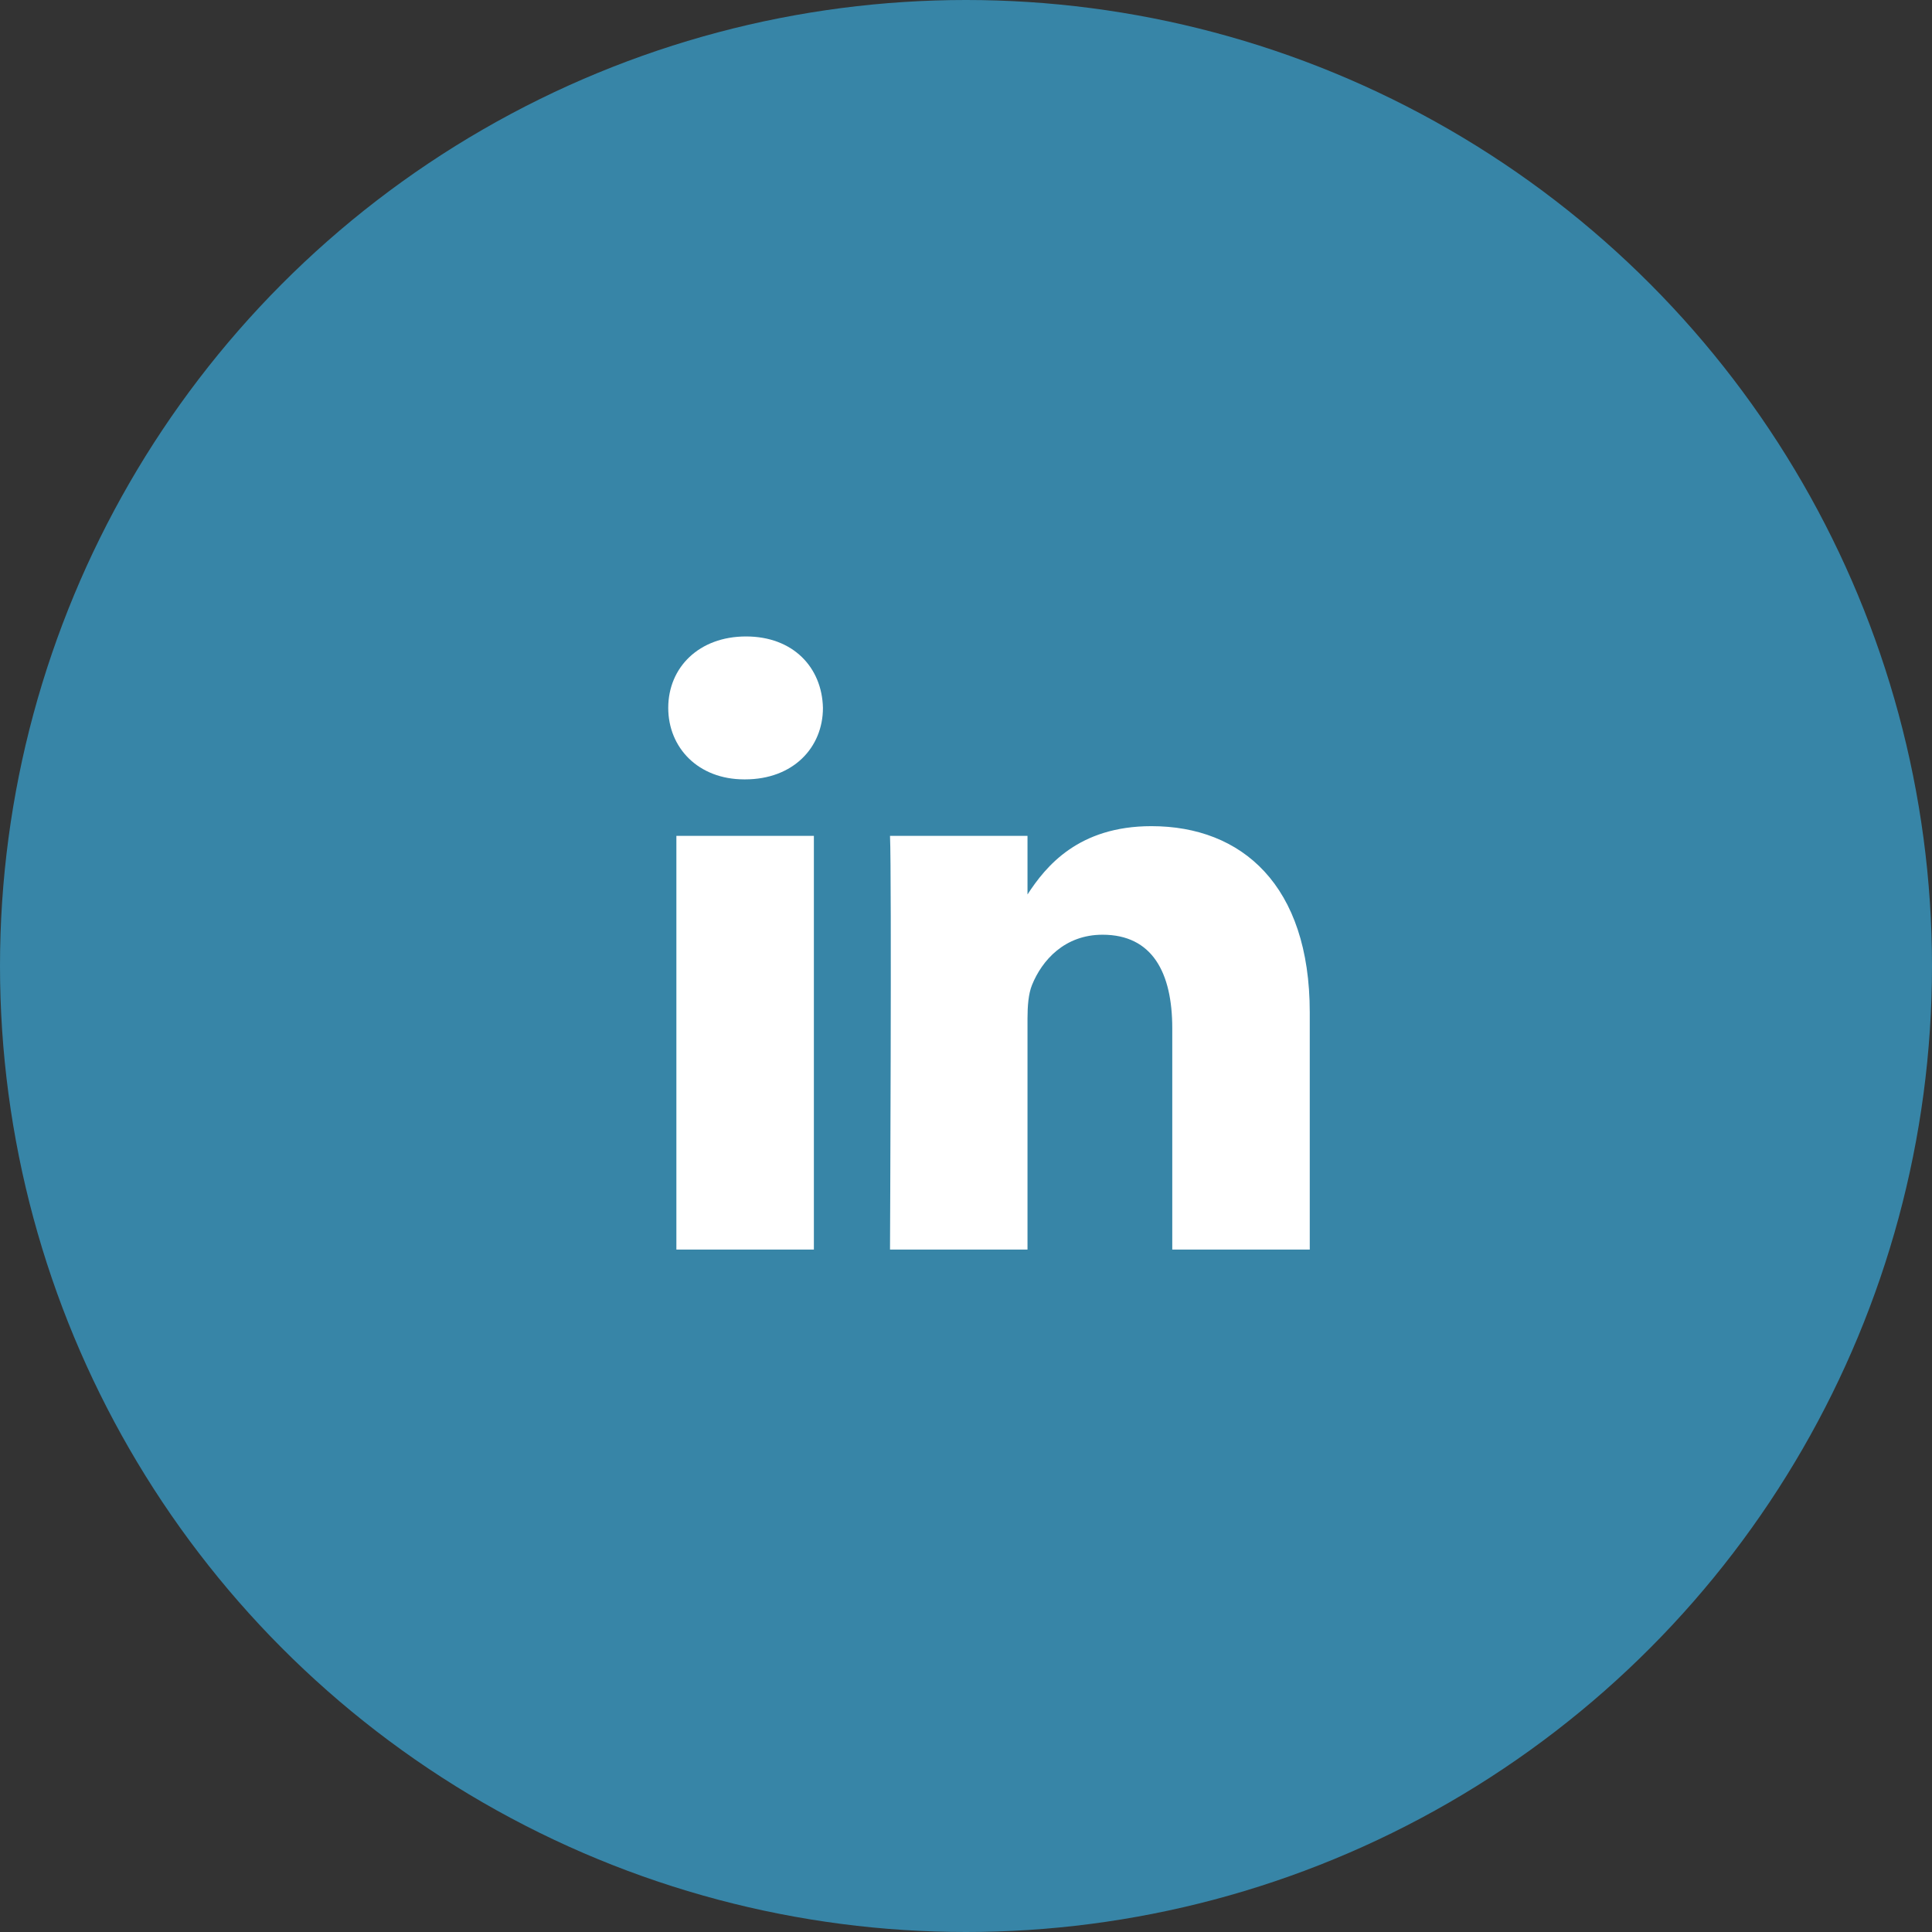 <svg width="42" height="42" viewBox="0 0 42 42" fill="none" xmlns="http://www.w3.org/2000/svg">
<rect x="0" y="0" width="42" height="42" fill="#333333" stroke="none"/>
<circle cx="21" cy="21" r="21" fill="#3785A7"/>
<path d="M14.704 18.171H17.693V27.165H14.704V18.171ZM16.218 13.836C15.196 13.836 14.527 14.508 14.527 15.389C14.527 16.252 15.176 16.943 16.179 16.943H16.198C17.241 16.943 17.89 16.252 17.89 15.389C17.87 14.508 17.241 13.836 16.218 13.836ZM25.031 17.96C23.444 17.96 22.734 18.833 22.337 19.445V18.171H19.348C19.387 19.015 19.348 27.165 19.348 27.165H22.337V22.142C22.337 21.873 22.357 21.605 22.435 21.413C22.652 20.876 23.144 20.32 23.969 20.32C25.051 20.32 25.484 21.145 25.484 22.353V27.165H28.473V22.008C28.473 19.245 26.998 17.96 25.031 17.96Z" fill="white"/>
</svg>
